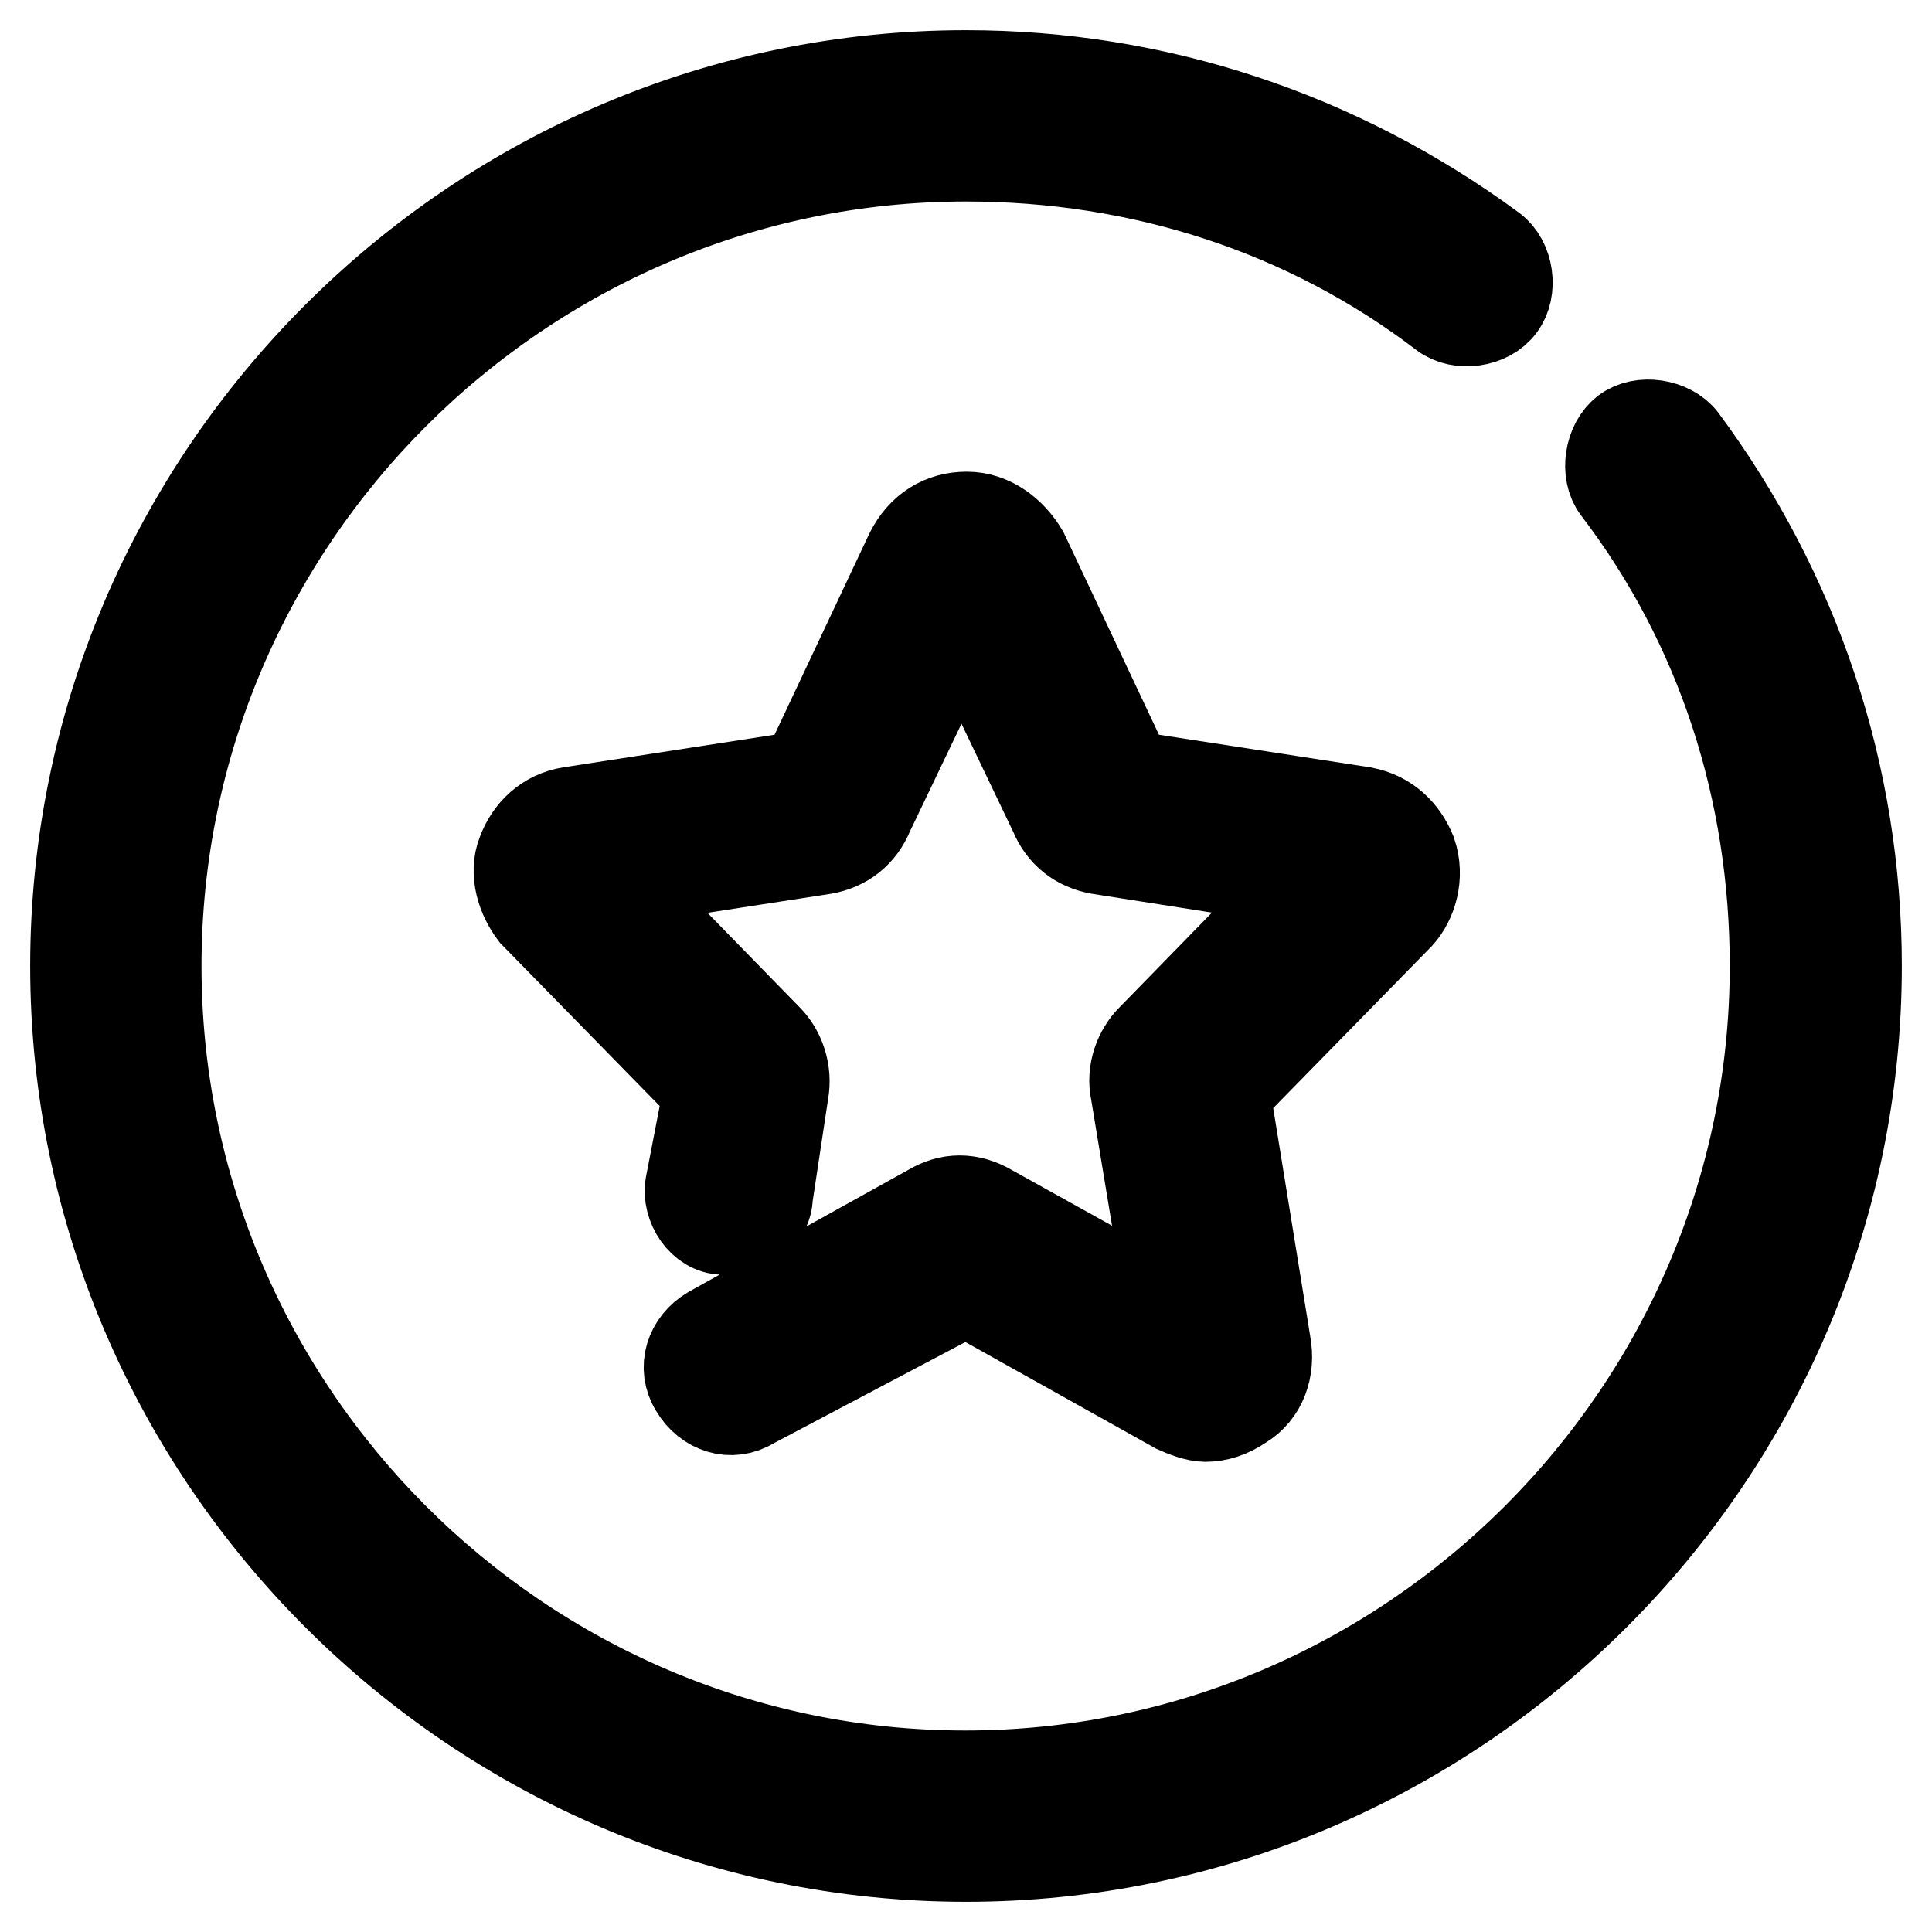 <?xml version="1.0" encoding="utf-8"?>
<!-- Svg Vector Icons : http://www.onlinewebfonts.com/icon -->
<!DOCTYPE svg PUBLIC "-//W3C//DTD SVG 1.1//EN" "http://www.w3.org/Graphics/SVG/1.1/DTD/svg11.dtd">
<svg version="1.1" xmlns="http://www.w3.org/2000/svg" xmlns:xlink="http://www.w3.org/1999/xlink" x="0px" y="0px" viewBox="0 0 256 256" enable-background="new 0 0 256 256" xml:space="preserve">
<g> <path stroke-width="12" fill-opacity="0" stroke="#000000"  d="M187,113c-1.1-2.7-3.2-4.8-6.4-5.4l-31.1-4.8l-13.9-29.5c-1.6-2.7-4.3-4.8-7.5-4.8s-5.9,1.6-7.5,4.8 l-13.9,29.5l-31.1,4.8c-3.2,0.5-5.4,2.7-6.4,5.4c-1.1,2.7,0,5.9,1.6,8l23.1,23.6L91.5,157c-0.5,2.7,1.6,5.9,4.3,5.9 c2.7,0.5,5.9-1.6,5.9-4.3l2.1-13.9c0.5-2.7-0.5-5.4-2.1-7l-20.4-20.9l27.9-4.3c2.7-0.5,4.8-2.1,5.9-4.8l12.3-25.7l12.3,25.7 c1.1,2.7,3.2,4.3,5.9,4.8l27.4,4.3l-20.4,20.9c-1.6,1.6-2.7,4.3-2.1,7l4.8,29l-24.1-13.4c-2.7-1.6-5.4-1.6-8,0l-29,16.1 c-2.7,1.6-3.8,4.8-2.1,7.5c1.6,2.7,4.8,3.8,7.5,2.1l28.4-15l27.9,15.6c1.1,0.5,2.7,1.1,3.8,1.1c1.6,0,3.2-0.5,4.8-1.6 c2.7-1.6,3.8-4.8,3.2-8l-5.4-33.3l23.1-23.6C187,119.4,188.1,116.2,187,113z"/> <path stroke-width="12" fill-opacity="0" stroke="#000000"  d="M222.9,58.3c-1.6-2.1-5.4-2.7-7.5-1.1c-2.1,1.6-2.7,5.4-1.1,7.5c13.9,18.2,20.9,40.2,20.9,63.3 c0,59-48.3,107.3-107.3,107.3S20.7,187,20.7,128S69,20.7,128,20.7c23.1,0,45.1,7,63.3,20.9c2.1,1.6,5.9,1.1,7.5-1.1 c1.6-2.1,1.1-5.9-1.1-7.5C177.3,18,153.2,10,128,10C63.1,10,10,63.1,10,128c0,64.9,53.1,118,118,118c64.9,0,118-53.1,118-118 C246,102.8,238,78.7,222.9,58.3z"/></g>
</svg>